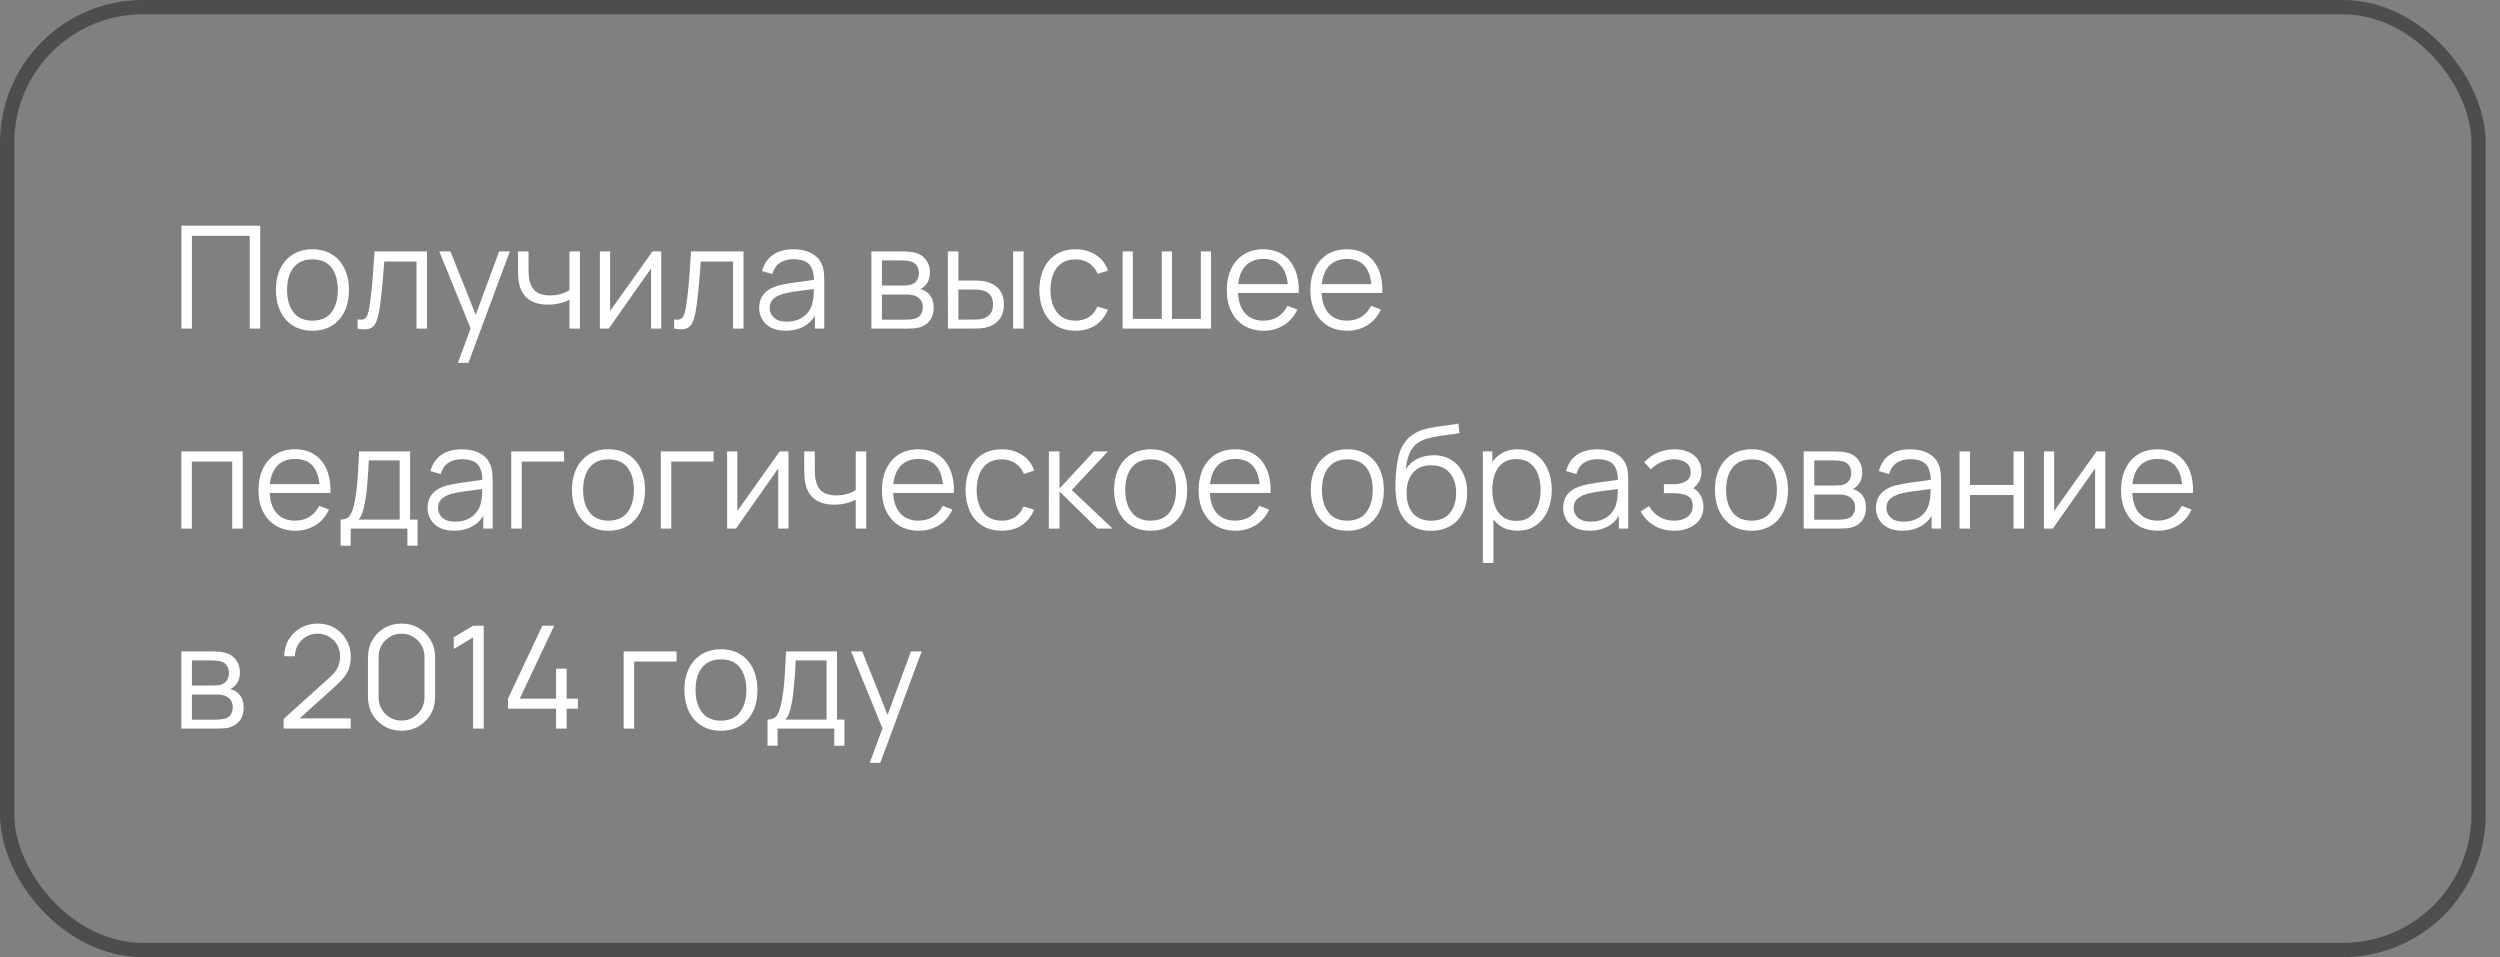 <?xml version="1.0" encoding="UTF-8"?> <svg xmlns="http://www.w3.org/2000/svg" width="175" height="67" viewBox="0 0 175 67" fill="none"><rect x="0" y="0" width="175" height="67" fill="#808080" stroke="none"/> <rect x="0.5" y="0.5" width="173" height="66" rx="9.5" stroke="#4D4D4D"></rect> <path d="M12.7 23V15.8H18.215V23H17.48V16.505H13.435V23H12.7ZM21.869 23.15C21.332 23.15 20.874 23.028 20.494 22.785C20.114 22.542 19.822 22.205 19.619 21.775C19.416 21.345 19.314 20.852 19.314 20.295C19.314 19.728 19.417 19.232 19.624 18.805C19.831 18.378 20.124 18.047 20.504 17.81C20.887 17.57 21.342 17.45 21.869 17.45C22.409 17.45 22.869 17.572 23.249 17.815C23.632 18.055 23.924 18.39 24.124 18.82C24.327 19.247 24.429 19.738 24.429 20.295C24.429 20.862 24.327 21.36 24.124 21.79C23.921 22.217 23.627 22.55 23.244 22.79C22.861 23.03 22.402 23.15 21.869 23.15ZM21.869 22.445C22.469 22.445 22.916 22.247 23.209 21.85C23.502 21.45 23.649 20.932 23.649 20.295C23.649 19.642 23.501 19.122 23.204 18.735C22.911 18.348 22.466 18.155 21.869 18.155C21.466 18.155 21.132 18.247 20.869 18.43C20.609 18.61 20.414 18.862 20.284 19.185C20.157 19.505 20.094 19.875 20.094 20.295C20.094 20.945 20.244 21.467 20.544 21.86C20.844 22.25 21.286 22.445 21.869 22.445ZM25.032 23V22.355C25.232 22.392 25.384 22.383 25.487 22.33C25.594 22.273 25.672 22.18 25.722 22.05C25.772 21.917 25.814 21.752 25.847 21.555C25.9 21.228 25.949 20.868 25.992 20.475C26.035 20.082 26.074 19.648 26.107 19.175C26.144 18.698 26.18 18.173 26.217 17.6H29.887V23H29.157V18.305H26.897C26.874 18.658 26.847 19.01 26.817 19.36C26.787 19.71 26.755 20.047 26.722 20.37C26.692 20.69 26.659 20.985 26.622 21.255C26.585 21.525 26.547 21.758 26.507 21.955C26.447 22.252 26.367 22.488 26.267 22.665C26.17 22.842 26.025 22.958 25.832 23.015C25.639 23.072 25.372 23.067 25.032 23ZM32.054 25.4L33.099 22.565L33.114 23.405L30.749 17.6H31.529L33.469 22.455H33.149L34.939 17.6H35.689L32.789 25.4H32.054ZM39.862 23V20.99C39.682 21.08 39.461 21.158 39.197 21.225C38.934 21.292 38.651 21.325 38.347 21.325C37.801 21.325 37.357 21.203 37.017 20.96C36.677 20.717 36.456 20.365 36.352 19.905C36.319 19.768 36.296 19.623 36.282 19.47C36.272 19.317 36.266 19.178 36.262 19.055C36.259 18.932 36.257 18.843 36.257 18.79V17.6H36.997V18.79C36.997 18.9 37.001 19.025 37.007 19.165C37.014 19.305 37.029 19.442 37.052 19.575C37.119 19.938 37.269 20.213 37.502 20.4C37.739 20.587 38.071 20.68 38.497 20.68C38.764 20.68 39.016 20.647 39.252 20.58C39.492 20.51 39.696 20.417 39.862 20.3V17.6H40.597V23H39.862ZM46.287 17.6V23H45.572V18.795L42.612 23H41.992V17.6H42.707V21.77L45.672 17.6H46.287ZM47.19 23V22.355C47.39 22.392 47.542 22.383 47.645 22.33C47.752 22.273 47.83 22.18 47.88 22.05C47.93 21.917 47.972 21.752 48.005 21.555C48.059 21.228 48.107 20.868 48.15 20.475C48.194 20.082 48.232 19.648 48.265 19.175C48.302 18.698 48.339 18.173 48.375 17.6H52.045V23H51.315V18.305H49.055C49.032 18.658 49.005 19.01 48.975 19.36C48.945 19.71 48.914 20.047 48.88 20.37C48.85 20.69 48.817 20.985 48.78 21.255C48.744 21.525 48.705 21.758 48.665 21.955C48.605 22.252 48.525 22.488 48.425 22.665C48.329 22.842 48.184 22.958 47.99 23.015C47.797 23.072 47.53 23.067 47.19 23ZM54.987 23.15C54.581 23.15 54.239 23.077 53.962 22.93C53.689 22.783 53.484 22.588 53.347 22.345C53.211 22.102 53.142 21.837 53.142 21.55C53.142 21.257 53.2 21.007 53.317 20.8C53.437 20.59 53.599 20.418 53.802 20.285C54.009 20.152 54.247 20.05 54.517 19.98C54.791 19.913 55.092 19.855 55.422 19.805C55.755 19.752 56.081 19.707 56.397 19.67C56.717 19.63 56.997 19.592 57.237 19.555L56.977 19.715C56.987 19.182 56.884 18.787 56.667 18.53C56.45 18.273 56.074 18.145 55.537 18.145C55.167 18.145 54.854 18.228 54.597 18.395C54.344 18.562 54.166 18.825 54.062 19.185L53.347 18.975C53.471 18.492 53.719 18.117 54.092 17.85C54.465 17.583 54.95 17.45 55.547 17.45C56.041 17.45 56.459 17.543 56.802 17.73C57.149 17.913 57.394 18.18 57.537 18.53C57.604 18.687 57.647 18.862 57.667 19.055C57.687 19.248 57.697 19.445 57.697 19.645V23H57.042V21.645L57.232 21.725C57.049 22.188 56.764 22.542 56.377 22.785C55.99 23.028 55.527 23.15 54.987 23.15ZM55.072 22.515C55.416 22.515 55.715 22.453 55.972 22.33C56.229 22.207 56.435 22.038 56.592 21.825C56.749 21.608 56.85 21.365 56.897 21.095C56.937 20.922 56.959 20.732 56.962 20.525C56.965 20.315 56.967 20.158 56.967 20.055L57.247 20.2C56.997 20.233 56.725 20.267 56.432 20.3C56.142 20.333 55.855 20.372 55.572 20.415C55.292 20.458 55.039 20.51 54.812 20.57C54.659 20.613 54.511 20.675 54.367 20.755C54.224 20.832 54.105 20.935 54.012 21.065C53.922 21.195 53.877 21.357 53.877 21.55C53.877 21.707 53.916 21.858 53.992 22.005C54.072 22.152 54.199 22.273 54.372 22.37C54.549 22.467 54.782 22.515 55.072 22.515ZM60.996 23V17.6H63.221C63.334 17.6 63.471 17.607 63.631 17.62C63.794 17.633 63.946 17.658 64.086 17.695C64.389 17.775 64.632 17.938 64.816 18.185C65.002 18.432 65.096 18.728 65.096 19.075C65.096 19.268 65.066 19.442 65.006 19.595C64.949 19.745 64.867 19.875 64.761 19.985C64.711 20.042 64.656 20.092 64.596 20.135C64.536 20.175 64.477 20.208 64.421 20.235C64.527 20.255 64.642 20.302 64.766 20.375C64.959 20.488 65.106 20.642 65.206 20.835C65.306 21.025 65.356 21.257 65.356 21.53C65.356 21.9 65.267 22.202 65.091 22.435C64.914 22.668 64.677 22.828 64.381 22.915C64.247 22.952 64.102 22.975 63.946 22.985C63.792 22.995 63.647 23 63.511 23H60.996ZM61.736 22.375H63.476C63.546 22.375 63.634 22.37 63.741 22.36C63.847 22.347 63.942 22.33 64.026 22.31C64.222 22.26 64.366 22.16 64.456 22.01C64.549 21.857 64.596 21.69 64.596 21.51C64.596 21.273 64.526 21.08 64.386 20.93C64.249 20.777 64.066 20.683 63.836 20.65C63.759 20.633 63.679 20.623 63.596 20.62C63.512 20.617 63.437 20.615 63.371 20.615H61.736V22.375ZM61.736 19.985H63.246C63.332 19.985 63.429 19.98 63.536 19.97C63.646 19.957 63.741 19.935 63.821 19.905C63.994 19.845 64.121 19.742 64.201 19.595C64.284 19.448 64.326 19.288 64.326 19.115C64.326 18.925 64.281 18.758 64.191 18.615C64.104 18.472 63.972 18.372 63.796 18.315C63.676 18.272 63.546 18.247 63.406 18.24C63.269 18.233 63.182 18.23 63.146 18.23H61.736V19.985ZM66.357 23L66.347 17.6H67.087V19.635H68.027C68.184 19.635 68.337 19.638 68.487 19.645C68.637 19.652 68.772 19.665 68.892 19.685C69.159 19.738 69.396 19.828 69.602 19.955C69.809 20.082 69.972 20.257 70.092 20.48C70.212 20.7 70.272 20.978 70.272 21.315C70.272 21.778 70.152 22.143 69.912 22.41C69.672 22.677 69.371 22.85 69.007 22.93C68.871 22.96 68.722 22.98 68.562 22.99C68.402 22.997 68.246 23 68.092 23H66.357ZM67.087 22.37H68.062C68.172 22.37 68.297 22.367 68.437 22.36C68.577 22.353 68.701 22.335 68.807 22.305C68.987 22.255 69.149 22.155 69.292 22.005C69.439 21.852 69.512 21.622 69.512 21.315C69.512 21.012 69.442 20.783 69.302 20.63C69.162 20.473 68.976 20.37 68.742 20.32C68.636 20.297 68.522 20.282 68.402 20.275C68.286 20.268 68.172 20.265 68.062 20.265H67.087V22.37ZM70.917 23V17.6H71.652V23H70.917ZM75.292 23.15C74.748 23.15 74.288 23.028 73.912 22.785C73.535 22.542 73.248 22.207 73.052 21.78C72.858 21.35 72.758 20.857 72.752 20.3C72.758 19.733 72.862 19.237 73.062 18.81C73.262 18.38 73.55 18.047 73.927 17.81C74.303 17.57 74.76 17.45 75.297 17.45C75.843 17.45 76.318 17.583 76.722 17.85C77.128 18.117 77.407 18.482 77.557 18.945L76.837 19.175C76.71 18.852 76.508 18.602 76.232 18.425C75.958 18.245 75.645 18.155 75.292 18.155C74.895 18.155 74.567 18.247 74.307 18.43C74.047 18.61 73.853 18.862 73.727 19.185C73.6 19.508 73.535 19.88 73.532 20.3C73.538 20.947 73.688 21.467 73.982 21.86C74.275 22.25 74.712 22.445 75.292 22.445C75.658 22.445 75.97 22.362 76.227 22.195C76.487 22.025 76.683 21.778 76.817 21.455L77.557 21.675C77.357 22.155 77.063 22.522 76.677 22.775C76.29 23.025 75.828 23.15 75.292 23.15ZM78.584 23V17.6H79.299V22.32H81.324V17.6H82.039V22.32H84.059V17.6H84.774V23H78.584ZM88.462 23.15C87.935 23.15 87.478 23.033 87.092 22.8C86.708 22.567 86.41 22.238 86.197 21.815C85.983 21.392 85.877 20.895 85.877 20.325C85.877 19.735 85.982 19.225 86.192 18.795C86.402 18.365 86.697 18.033 87.077 17.8C87.46 17.567 87.912 17.45 88.432 17.45C88.965 17.45 89.42 17.573 89.797 17.82C90.173 18.063 90.458 18.413 90.652 18.87C90.845 19.327 90.933 19.872 90.917 20.505H90.167V20.245C90.153 19.545 90.002 19.017 89.712 18.66C89.425 18.303 89.005 18.125 88.452 18.125C87.872 18.125 87.427 18.313 87.117 18.69C86.81 19.067 86.657 19.603 86.657 20.3C86.657 20.98 86.81 21.508 87.117 21.885C87.427 22.258 87.865 22.445 88.432 22.445C88.818 22.445 89.155 22.357 89.442 22.18C89.732 22 89.96 21.742 90.127 21.405L90.812 21.67C90.598 22.14 90.283 22.505 89.867 22.765C89.453 23.022 88.985 23.15 88.462 23.15ZM86.397 20.505V19.89H90.522V20.505H86.397ZM94.311 23.15C93.784 23.15 93.328 23.033 92.941 22.8C92.558 22.567 92.26 22.238 92.046 21.815C91.833 21.392 91.726 20.895 91.726 20.325C91.726 19.735 91.831 19.225 92.041 18.795C92.251 18.365 92.546 18.033 92.926 17.8C93.309 17.567 93.761 17.45 94.281 17.45C94.814 17.45 95.269 17.573 95.646 17.82C96.023 18.063 96.308 18.413 96.501 18.87C96.695 19.327 96.783 19.872 96.766 20.505H96.016V20.245C96.003 19.545 95.851 19.017 95.561 18.66C95.275 18.303 94.855 18.125 94.301 18.125C93.721 18.125 93.276 18.313 92.966 18.69C92.659 19.067 92.506 19.603 92.506 20.3C92.506 20.98 92.659 21.508 92.966 21.885C93.276 22.258 93.715 22.445 94.281 22.445C94.668 22.445 95.004 22.357 95.291 22.18C95.581 22 95.809 21.742 95.976 21.405L96.661 21.67C96.448 22.14 96.133 22.505 95.716 22.765C95.303 23.022 94.835 23.15 94.311 23.15ZM92.246 20.505V19.89H96.371V20.505H92.246ZM12.695 37V31.6H16.99V37H16.255V32.305H13.43V37H12.695ZM20.678 37.15C20.152 37.15 19.695 37.033 19.308 36.8C18.925 36.567 18.627 36.238 18.413 35.815C18.2 35.392 18.093 34.895 18.093 34.325C18.093 33.735 18.198 33.225 18.408 32.795C18.618 32.365 18.913 32.033 19.293 31.8C19.677 31.567 20.128 31.45 20.648 31.45C21.182 31.45 21.637 31.573 22.013 31.82C22.39 32.063 22.675 32.413 22.868 32.87C23.062 33.327 23.15 33.872 23.133 34.505H22.383V34.245C22.37 33.545 22.218 33.017 21.928 32.66C21.642 32.303 21.222 32.125 20.668 32.125C20.088 32.125 19.643 32.313 19.333 32.69C19.027 33.067 18.873 33.603 18.873 34.3C18.873 34.98 19.027 35.508 19.333 35.885C19.643 36.258 20.082 36.445 20.648 36.445C21.035 36.445 21.372 36.357 21.658 36.18C21.948 36 22.177 35.742 22.343 35.405L23.028 35.67C22.815 36.14 22.5 36.505 22.083 36.765C21.67 37.022 21.202 37.15 20.678 37.15ZM18.613 34.505V33.89H22.738V34.505H18.613ZM23.843 38.2V36.37C24.15 36.37 24.37 36.272 24.503 36.075C24.636 35.875 24.745 35.557 24.828 35.12C24.885 34.837 24.931 34.532 24.968 34.205C25.005 33.878 25.036 33.505 25.063 33.085C25.09 32.662 25.115 32.167 25.138 31.6H28.708V36.37H29.228V38.2H28.518V37H24.548V38.2H23.843ZM25.088 36.37H27.978V32.23H25.818C25.808 32.483 25.793 32.752 25.773 33.035C25.756 33.318 25.735 33.602 25.708 33.885C25.685 34.168 25.656 34.435 25.623 34.685C25.593 34.932 25.556 35.148 25.513 35.335C25.463 35.575 25.408 35.78 25.348 35.95C25.291 36.12 25.205 36.26 25.088 36.37ZM31.774 37.15C31.368 37.15 31.026 37.077 30.749 36.93C30.476 36.783 30.271 36.588 30.134 36.345C29.998 36.102 29.929 35.837 29.929 35.55C29.929 35.257 29.988 35.007 30.104 34.8C30.224 34.59 30.386 34.418 30.589 34.285C30.796 34.152 31.034 34.05 31.304 33.98C31.578 33.913 31.879 33.855 32.209 33.805C32.543 33.752 32.868 33.707 33.184 33.67C33.504 33.63 33.784 33.592 34.024 33.555L33.764 33.715C33.774 33.182 33.671 32.787 33.454 32.53C33.238 32.273 32.861 32.145 32.324 32.145C31.954 32.145 31.641 32.228 31.384 32.395C31.131 32.562 30.953 32.825 30.849 33.185L30.134 32.975C30.258 32.492 30.506 32.117 30.879 31.85C31.253 31.583 31.738 31.45 32.334 31.45C32.828 31.45 33.246 31.543 33.589 31.73C33.936 31.913 34.181 32.18 34.324 32.53C34.391 32.687 34.434 32.862 34.454 33.055C34.474 33.248 34.484 33.445 34.484 33.645V37H33.829V35.645L34.019 35.725C33.836 36.188 33.551 36.542 33.164 36.785C32.778 37.028 32.314 37.15 31.774 37.15ZM31.859 36.515C32.203 36.515 32.503 36.453 32.759 36.33C33.016 36.207 33.223 36.038 33.379 35.825C33.536 35.608 33.638 35.365 33.684 35.095C33.724 34.922 33.746 34.732 33.749 34.525C33.753 34.315 33.754 34.158 33.754 34.055L34.034 34.2C33.784 34.233 33.513 34.267 33.219 34.3C32.929 34.333 32.643 34.372 32.359 34.415C32.079 34.458 31.826 34.51 31.599 34.57C31.446 34.613 31.298 34.675 31.154 34.755C31.011 34.832 30.893 34.935 30.799 35.065C30.709 35.195 30.664 35.357 30.664 35.55C30.664 35.707 30.703 35.858 30.779 36.005C30.859 36.152 30.986 36.273 31.159 36.37C31.336 36.467 31.569 36.515 31.859 36.515ZM35.786 37V31.6H39.486V32.305H36.521V37H35.786ZM42.592 37.15C42.055 37.15 41.597 37.028 41.217 36.785C40.837 36.542 40.545 36.205 40.342 35.775C40.138 35.345 40.037 34.852 40.037 34.295C40.037 33.728 40.14 33.232 40.347 32.805C40.553 32.378 40.847 32.047 41.227 31.81C41.61 31.57 42.065 31.45 42.592 31.45C43.132 31.45 43.592 31.572 43.972 31.815C44.355 32.055 44.647 32.39 44.847 32.82C45.05 33.247 45.152 33.738 45.152 34.295C45.152 34.862 45.05 35.36 44.847 35.79C44.643 36.217 44.35 36.55 43.967 36.79C43.583 37.03 43.125 37.15 42.592 37.15ZM42.592 36.445C43.192 36.445 43.638 36.247 43.932 35.85C44.225 35.45 44.372 34.932 44.372 34.295C44.372 33.642 44.223 33.122 43.927 32.735C43.633 32.348 43.188 32.155 42.592 32.155C42.188 32.155 41.855 32.247 41.592 32.43C41.332 32.61 41.137 32.862 41.007 33.185C40.88 33.505 40.817 33.875 40.817 34.295C40.817 34.945 40.967 35.467 41.267 35.86C41.567 36.25 42.008 36.445 42.592 36.445ZM46.255 37V31.6H49.955V32.305H46.99V37H46.255ZM55.193 31.6V37H54.478V32.795L51.518 37H50.898V31.6H51.613V35.77L54.578 31.6H55.193ZM59.901 37V34.99C59.721 35.08 59.5 35.158 59.236 35.225C58.973 35.292 58.69 35.325 58.386 35.325C57.84 35.325 57.397 35.203 57.056 34.96C56.717 34.717 56.495 34.365 56.392 33.905C56.358 33.768 56.335 33.623 56.322 33.47C56.312 33.317 56.305 33.178 56.301 33.055C56.298 32.932 56.297 32.843 56.297 32.79V31.6H57.036V32.79C57.036 32.9 57.04 33.025 57.047 33.165C57.053 33.305 57.068 33.442 57.092 33.575C57.158 33.938 57.308 34.213 57.541 34.4C57.778 34.587 58.11 34.68 58.536 34.68C58.803 34.68 59.055 34.647 59.291 34.58C59.532 34.51 59.735 34.417 59.901 34.3V31.6H60.636V37H59.901ZM64.321 37.15C63.794 37.15 63.338 37.033 62.951 36.8C62.568 36.567 62.269 36.238 62.056 35.815C61.843 35.392 61.736 34.895 61.736 34.325C61.736 33.735 61.841 33.225 62.051 32.795C62.261 32.365 62.556 32.033 62.936 31.8C63.319 31.567 63.771 31.45 64.291 31.45C64.824 31.45 65.279 31.573 65.656 31.82C66.033 32.063 66.318 32.413 66.511 32.87C66.704 33.327 66.793 33.872 66.776 34.505H66.026V34.245C66.013 33.545 65.861 33.017 65.571 32.66C65.284 32.303 64.864 32.125 64.311 32.125C63.731 32.125 63.286 32.313 62.976 32.69C62.669 33.067 62.516 33.603 62.516 34.3C62.516 34.98 62.669 35.508 62.976 35.885C63.286 36.258 63.724 36.445 64.291 36.445C64.678 36.445 65.014 36.357 65.301 36.18C65.591 36 65.819 35.742 65.986 35.405L66.671 35.67C66.458 36.14 66.143 36.505 65.726 36.765C65.313 37.022 64.844 37.15 64.321 37.15ZM62.256 34.505V33.89H66.381V34.505H62.256ZM70.126 37.15C69.582 37.15 69.122 37.028 68.746 36.785C68.369 36.542 68.082 36.207 67.885 35.78C67.692 35.35 67.592 34.857 67.585 34.3C67.592 33.733 67.695 33.237 67.895 32.81C68.096 32.38 68.384 32.047 68.76 31.81C69.137 31.57 69.594 31.45 70.13 31.45C70.677 31.45 71.152 31.583 71.555 31.85C71.962 32.117 72.24 32.482 72.391 32.945L71.671 33.175C71.544 32.852 71.342 32.602 71.066 32.425C70.792 32.245 70.479 32.155 70.126 32.155C69.729 32.155 69.4 32.247 69.141 32.43C68.88 32.61 68.687 32.862 68.561 33.185C68.434 33.508 68.369 33.88 68.365 34.3C68.372 34.947 68.522 35.467 68.816 35.86C69.109 36.25 69.546 36.445 70.126 36.445C70.492 36.445 70.804 36.362 71.061 36.195C71.32 36.025 71.517 35.778 71.65 35.455L72.391 35.675C72.191 36.155 71.897 36.522 71.51 36.775C71.124 37.025 70.662 37.15 70.126 37.15ZM73.418 37L73.423 31.6H74.163V34.2L76.573 31.6H77.553L75.023 34.3L77.883 37H76.813L74.163 34.4V37H73.418ZM80.541 37.15C80.004 37.15 79.546 37.028 79.166 36.785C78.786 36.542 78.494 36.205 78.291 35.775C78.088 35.345 77.986 34.852 77.986 34.295C77.986 33.728 78.089 33.232 78.296 32.805C78.503 32.378 78.796 32.047 79.176 31.81C79.559 31.57 80.014 31.45 80.541 31.45C81.081 31.45 81.541 31.572 81.921 31.815C82.304 32.055 82.596 32.39 82.796 32.82C82.999 33.247 83.101 33.738 83.101 34.295C83.101 34.862 82.999 35.36 82.796 35.79C82.593 36.217 82.299 36.55 81.916 36.79C81.533 37.03 81.074 37.15 80.541 37.15ZM80.541 36.445C81.141 36.445 81.588 36.247 81.881 35.85C82.174 35.45 82.321 34.932 82.321 34.295C82.321 33.642 82.173 33.122 81.876 32.735C81.583 32.348 81.138 32.155 80.541 32.155C80.138 32.155 79.804 32.247 79.541 32.43C79.281 32.61 79.086 32.862 78.956 33.185C78.829 33.505 78.766 33.875 78.766 34.295C78.766 34.945 78.916 35.467 79.216 35.86C79.516 36.25 79.958 36.445 80.541 36.445ZM86.489 37.15C85.962 37.15 85.506 37.033 85.119 36.8C84.736 36.567 84.437 36.238 84.224 35.815C84.011 35.392 83.904 34.895 83.904 34.325C83.904 33.735 84.009 33.225 84.219 32.795C84.429 32.365 84.724 32.033 85.104 31.8C85.487 31.567 85.939 31.45 86.459 31.45C86.992 31.45 87.447 31.573 87.824 31.82C88.201 32.063 88.486 32.413 88.679 32.87C88.872 33.327 88.961 33.872 88.944 34.505H88.194V34.245C88.181 33.545 88.029 33.017 87.739 32.66C87.452 32.303 87.032 32.125 86.479 32.125C85.899 32.125 85.454 32.313 85.144 32.69C84.837 33.067 84.684 33.603 84.684 34.3C84.684 34.98 84.837 35.508 85.144 35.885C85.454 36.258 85.892 36.445 86.459 36.445C86.846 36.445 87.182 36.357 87.469 36.18C87.759 36 87.987 35.742 88.154 35.405L88.839 35.67C88.626 36.14 88.311 36.505 87.894 36.765C87.481 37.022 87.012 37.15 86.489 37.15ZM84.424 34.505V33.89H88.549V34.505H84.424ZM94.311 37.15C93.774 37.15 93.316 37.028 92.936 36.785C92.555 36.542 92.264 36.205 92.061 35.775C91.857 35.345 91.755 34.852 91.755 34.295C91.755 33.728 91.859 33.232 92.066 32.805C92.272 32.378 92.566 32.047 92.945 31.81C93.329 31.57 93.784 31.45 94.311 31.45C94.85 31.45 95.311 31.572 95.691 31.815C96.074 32.055 96.365 32.39 96.566 32.82C96.769 33.247 96.871 33.738 96.871 34.295C96.871 34.862 96.769 35.36 96.566 35.79C96.362 36.217 96.069 36.55 95.686 36.79C95.302 37.03 94.844 37.15 94.311 37.15ZM94.311 36.445C94.91 36.445 95.357 36.247 95.65 35.85C95.944 35.45 96.091 34.932 96.091 34.295C96.091 33.642 95.942 33.122 95.645 32.735C95.352 32.348 94.907 32.155 94.311 32.155C93.907 32.155 93.574 32.247 93.311 32.43C93.05 32.61 92.856 32.862 92.725 33.185C92.599 33.505 92.535 33.875 92.535 34.295C92.535 34.945 92.686 35.467 92.986 35.86C93.285 36.25 93.727 36.445 94.311 36.445ZM100.138 37.155C99.635 37.152 99.203 37.042 98.843 36.825C98.483 36.608 98.203 36.285 98.003 35.855C97.807 35.425 97.7 34.888 97.683 34.245C97.673 33.962 97.68 33.653 97.703 33.32C97.727 32.983 97.763 32.663 97.813 32.36C97.863 32.057 97.923 31.81 97.993 31.62C98.08 31.373 98.203 31.143 98.363 30.93C98.527 30.713 98.715 30.537 98.928 30.4C99.135 30.26 99.368 30.152 99.628 30.075C99.892 29.995 100.165 29.933 100.448 29.89C100.735 29.847 101.018 29.808 101.298 29.775C101.582 29.742 101.843 29.7 102.083 29.65L102.163 30.315C101.98 30.352 101.763 30.385 101.513 30.415C101.263 30.445 101.002 30.482 100.728 30.525C100.455 30.565 100.193 30.62 99.943 30.69C99.693 30.76 99.48 30.852 99.303 30.965C99.033 31.128 98.825 31.375 98.678 31.705C98.535 32.035 98.447 32.413 98.413 32.84C98.62 32.517 98.893 32.273 99.233 32.11C99.577 31.947 99.948 31.865 100.348 31.865C100.835 31.865 101.253 31.977 101.603 32.2C101.957 32.423 102.228 32.733 102.418 33.13C102.608 33.527 102.703 33.982 102.703 34.495C102.703 35.032 102.598 35.5 102.388 35.9C102.182 36.3 101.887 36.61 101.503 36.83C101.12 37.047 100.665 37.155 100.138 37.155ZM100.193 36.45C100.76 36.45 101.19 36.273 101.483 35.92C101.78 35.567 101.928 35.097 101.928 34.51C101.928 33.91 101.775 33.437 101.468 33.09C101.165 32.743 100.737 32.57 100.183 32.57C99.63 32.57 99.205 32.743 98.908 33.09C98.612 33.437 98.463 33.91 98.463 34.51C98.463 35.11 98.612 35.583 98.908 35.93C99.205 36.277 99.633 36.45 100.193 36.45ZM106.229 37.15C105.732 37.15 105.312 37.025 104.969 36.775C104.625 36.522 104.365 36.18 104.189 35.75C104.012 35.317 103.924 34.832 103.924 34.295C103.924 33.748 104.012 33.262 104.189 32.835C104.369 32.405 104.632 32.067 104.979 31.82C105.325 31.573 105.752 31.45 106.259 31.45C106.752 31.45 107.175 31.575 107.529 31.825C107.882 32.075 108.152 32.415 108.339 32.845C108.529 33.275 108.624 33.758 108.624 34.295C108.624 34.835 108.529 35.32 108.339 35.75C108.149 36.18 107.875 36.522 107.519 36.775C107.162 37.025 106.732 37.15 106.229 37.15ZM103.799 39.4V31.6H104.459V35.665H104.539V39.4H103.799ZM106.154 36.465C106.53 36.465 106.844 36.37 107.094 36.18C107.344 35.99 107.53 35.732 107.654 35.405C107.78 35.075 107.844 34.705 107.844 34.295C107.844 33.888 107.782 33.522 107.659 33.195C107.535 32.868 107.347 32.61 107.094 32.42C106.844 32.23 106.525 32.135 106.139 32.135C105.762 32.135 105.449 32.227 105.199 32.41C104.952 32.593 104.767 32.848 104.644 33.175C104.52 33.498 104.459 33.872 104.459 34.295C104.459 34.712 104.52 35.085 104.644 35.415C104.767 35.742 104.954 35.998 105.204 36.185C105.454 36.372 105.77 36.465 106.154 36.465ZM111.266 37.15C110.86 37.15 110.518 37.077 110.241 36.93C109.968 36.783 109.763 36.588 109.626 36.345C109.49 36.102 109.421 35.837 109.421 35.55C109.421 35.257 109.48 35.007 109.596 34.8C109.716 34.59 109.878 34.418 110.081 34.285C110.288 34.152 110.526 34.05 110.796 33.98C111.07 33.913 111.371 33.855 111.701 33.805C112.035 33.752 112.36 33.707 112.676 33.67C112.996 33.63 113.276 33.592 113.516 33.555L113.256 33.715C113.266 33.182 113.163 32.787 112.946 32.53C112.73 32.273 112.353 32.145 111.816 32.145C111.446 32.145 111.133 32.228 110.876 32.395C110.623 32.562 110.445 32.825 110.341 33.185L109.626 32.975C109.75 32.492 109.998 32.117 110.371 31.85C110.745 31.583 111.23 31.45 111.826 31.45C112.32 31.45 112.738 31.543 113.081 31.73C113.428 31.913 113.673 32.18 113.816 32.53C113.883 32.687 113.926 32.862 113.946 33.055C113.966 33.248 113.976 33.445 113.976 33.645V37H113.321V35.645L113.511 35.725C113.328 36.188 113.043 36.542 112.656 36.785C112.27 37.028 111.806 37.15 111.266 37.15ZM111.351 36.515C111.695 36.515 111.995 36.453 112.251 36.33C112.508 36.207 112.715 36.038 112.871 35.825C113.028 35.608 113.13 35.365 113.176 35.095C113.216 34.922 113.238 34.732 113.241 34.525C113.245 34.315 113.246 34.158 113.246 34.055L113.526 34.2C113.276 34.233 113.005 34.267 112.711 34.3C112.421 34.333 112.135 34.372 111.851 34.415C111.571 34.458 111.318 34.51 111.091 34.57C110.938 34.613 110.79 34.675 110.646 34.755C110.503 34.832 110.385 34.935 110.291 35.065C110.201 35.195 110.156 35.357 110.156 35.55C110.156 35.707 110.195 35.858 110.271 36.005C110.351 36.152 110.478 36.273 110.651 36.37C110.828 36.467 111.061 36.515 111.351 36.515ZM117.223 37.15C116.68 37.15 116.205 37.032 115.798 36.795C115.395 36.555 115.076 36.223 114.843 35.8L115.433 35.425C115.63 35.758 115.875 36.012 116.168 36.185C116.461 36.358 116.798 36.445 117.178 36.445C117.575 36.445 117.893 36.353 118.133 36.17C118.373 35.987 118.493 35.735 118.493 35.415C118.493 35.195 118.441 35.02 118.338 34.89C118.238 34.76 118.085 34.667 117.878 34.61C117.675 34.553 117.42 34.525 117.113 34.525H116.473V33.895H117.103C117.476 33.895 117.776 33.828 118.003 33.695C118.233 33.558 118.348 33.345 118.348 33.055C118.348 32.748 118.233 32.522 118.003 32.375C117.776 32.225 117.505 32.15 117.188 32.15C116.868 32.15 116.565 32.217 116.278 32.35C115.995 32.48 115.756 32.648 115.563 32.855L115.093 32.36C115.363 32.063 115.678 31.838 116.038 31.685C116.401 31.528 116.803 31.45 117.243 31.45C117.59 31.45 117.903 31.512 118.183 31.635C118.466 31.755 118.69 31.932 118.853 32.165C119.02 32.398 119.103 32.678 119.103 33.005C119.103 33.312 119.028 33.577 118.878 33.8C118.731 34.023 118.523 34.208 118.253 34.355L118.213 34.08C118.446 34.123 118.64 34.217 118.793 34.36C118.946 34.503 119.06 34.675 119.133 34.875C119.206 35.075 119.243 35.278 119.243 35.485C119.243 35.828 119.153 36.125 118.973 36.375C118.796 36.622 118.555 36.813 118.248 36.95C117.945 37.083 117.603 37.15 117.223 37.15ZM122.601 37.15C122.065 37.15 121.606 37.028 121.226 36.785C120.846 36.542 120.555 36.205 120.351 35.775C120.148 35.345 120.046 34.852 120.046 34.295C120.046 33.728 120.15 33.232 120.356 32.805C120.563 32.378 120.856 32.047 121.236 31.81C121.62 31.57 122.075 31.45 122.601 31.45C123.141 31.45 123.601 31.572 123.981 31.815C124.365 32.055 124.656 32.39 124.856 32.82C125.06 33.247 125.161 33.738 125.161 34.295C125.161 34.862 125.06 35.36 124.856 35.79C124.653 36.217 124.36 36.55 123.976 36.79C123.593 37.03 123.135 37.15 122.601 37.15ZM122.601 36.445C123.201 36.445 123.648 36.247 123.941 35.85C124.235 35.45 124.381 34.932 124.381 34.295C124.381 33.642 124.233 33.122 123.936 32.735C123.643 32.348 123.198 32.155 122.601 32.155C122.198 32.155 121.865 32.247 121.601 32.43C121.341 32.61 121.146 32.862 121.016 33.185C120.89 33.505 120.826 33.875 120.826 34.295C120.826 34.945 120.976 35.467 121.276 35.86C121.576 36.25 122.018 36.445 122.601 36.445ZM126.259 37V31.6H128.484C128.598 31.6 128.734 31.607 128.894 31.62C129.058 31.633 129.209 31.658 129.349 31.695C129.653 31.775 129.896 31.938 130.079 32.185C130.266 32.432 130.359 32.728 130.359 33.075C130.359 33.268 130.329 33.442 130.269 33.595C130.213 33.745 130.131 33.875 130.024 33.985C129.974 34.042 129.919 34.092 129.859 34.135C129.799 34.175 129.741 34.208 129.684 34.235C129.791 34.255 129.906 34.302 130.029 34.375C130.223 34.488 130.369 34.642 130.469 34.835C130.569 35.025 130.619 35.257 130.619 35.53C130.619 35.9 130.531 36.202 130.354 36.435C130.178 36.668 129.941 36.828 129.644 36.915C129.511 36.952 129.366 36.975 129.209 36.985C129.056 36.995 128.911 37 128.774 37H126.259ZM126.999 36.375H128.739C128.809 36.375 128.898 36.37 129.004 36.36C129.111 36.347 129.206 36.33 129.289 36.31C129.486 36.26 129.629 36.16 129.719 36.01C129.813 35.857 129.859 35.69 129.859 35.51C129.859 35.273 129.789 35.08 129.649 34.93C129.513 34.777 129.329 34.683 129.099 34.65C129.023 34.633 128.943 34.623 128.859 34.62C128.776 34.617 128.701 34.615 128.634 34.615H126.999V36.375ZM126.999 33.985H128.509C128.596 33.985 128.693 33.98 128.799 33.97C128.909 33.957 129.004 33.935 129.084 33.905C129.258 33.845 129.384 33.742 129.464 33.595C129.548 33.448 129.589 33.288 129.589 33.115C129.589 32.925 129.544 32.758 129.454 32.615C129.368 32.472 129.236 32.372 129.059 32.315C128.939 32.272 128.809 32.247 128.669 32.24C128.533 32.233 128.446 32.23 128.409 32.23H126.999V33.985ZM133.161 37.15C132.754 37.15 132.413 37.077 132.136 36.93C131.863 36.783 131.658 36.588 131.521 36.345C131.384 36.102 131.316 35.837 131.316 35.55C131.316 35.257 131.374 35.007 131.491 34.8C131.611 34.59 131.773 34.418 131.976 34.285C132.183 34.152 132.421 34.05 132.691 33.98C132.964 33.913 133.266 33.855 133.596 33.805C133.929 33.752 134.254 33.707 134.571 33.67C134.891 33.63 135.171 33.592 135.411 33.555L135.151 33.715C135.161 33.182 135.058 32.787 134.841 32.53C134.624 32.273 134.248 32.145 133.711 32.145C133.341 32.145 133.028 32.228 132.771 32.395C132.518 32.562 132.339 32.825 132.236 33.185L131.521 32.975C131.644 32.492 131.893 32.117 132.266 31.85C132.639 31.583 133.124 31.45 133.721 31.45C134.214 31.45 134.633 31.543 134.976 31.73C135.323 31.913 135.568 32.18 135.711 32.53C135.778 32.687 135.821 32.862 135.841 33.055C135.861 33.248 135.871 33.445 135.871 33.645V37H135.216V35.645L135.406 35.725C135.223 36.188 134.938 36.542 134.551 36.785C134.164 37.028 133.701 37.15 133.161 37.15ZM133.246 36.515C133.589 36.515 133.889 36.453 134.146 36.33C134.403 36.207 134.609 36.038 134.766 35.825C134.923 35.608 135.024 35.365 135.071 35.095C135.111 34.922 135.133 34.732 135.136 34.525C135.139 34.315 135.141 34.158 135.141 34.055L135.421 34.2C135.171 34.233 134.899 34.267 134.606 34.3C134.316 34.333 134.029 34.372 133.746 34.415C133.466 34.458 133.213 34.51 132.986 34.57C132.833 34.613 132.684 34.675 132.541 34.755C132.398 34.832 132.279 34.935 132.186 35.065C132.096 35.195 132.051 35.357 132.051 35.55C132.051 35.707 132.089 35.858 132.166 36.005C132.246 36.152 132.373 36.273 132.546 36.37C132.723 36.467 132.956 36.515 133.246 36.515ZM137.168 37V31.6H137.903V33.945H140.948V31.6H141.683V37H140.948V34.65H137.903V37H137.168ZM147.371 31.6V37H146.656V32.795L143.696 37H143.076V31.6H143.791V35.77L146.756 31.6H147.371ZM151.059 37.15C150.533 37.15 150.076 37.033 149.689 36.8C149.306 36.567 149.008 36.238 148.794 35.815C148.581 35.392 148.474 34.895 148.474 34.325C148.474 33.735 148.579 33.225 148.789 32.795C148.999 32.365 149.294 32.033 149.674 31.8C150.058 31.567 150.509 31.45 151.029 31.45C151.563 31.45 152.018 31.573 152.394 31.82C152.771 32.063 153.056 32.413 153.249 32.87C153.443 33.327 153.531 33.872 153.514 34.505H152.764V34.245C152.751 33.545 152.599 33.017 152.309 32.66C152.023 32.303 151.603 32.125 151.049 32.125C150.469 32.125 150.024 32.313 149.714 32.69C149.408 33.067 149.254 33.603 149.254 34.3C149.254 34.98 149.408 35.508 149.714 35.885C150.024 36.258 150.463 36.445 151.029 36.445C151.416 36.445 151.753 36.357 152.039 36.18C152.329 36 152.558 35.742 152.724 35.405L153.409 35.67C153.196 36.14 152.881 36.505 152.464 36.765C152.051 37.022 151.583 37.15 151.059 37.15ZM148.994 34.505V33.89H153.119V34.505H148.994ZM12.695 51V45.6H14.92C15.033 45.6 15.17 45.607 15.33 45.62C15.493 45.633 15.645 45.658 15.785 45.695C16.088 45.775 16.332 45.938 16.515 46.185C16.702 46.432 16.795 46.728 16.795 47.075C16.795 47.268 16.765 47.442 16.705 47.595C16.648 47.745 16.567 47.875 16.46 47.985C16.41 48.042 16.355 48.092 16.295 48.135C16.235 48.175 16.177 48.208 16.12 48.235C16.227 48.255 16.342 48.302 16.465 48.375C16.658 48.488 16.805 48.642 16.905 48.835C17.005 49.025 17.055 49.257 17.055 49.53C17.055 49.9 16.967 50.202 16.79 50.435C16.613 50.668 16.377 50.828 16.08 50.915C15.947 50.952 15.802 50.975 15.645 50.985C15.492 50.995 15.347 51 15.21 51H12.695ZM13.435 50.375H15.175C15.245 50.375 15.333 50.37 15.44 50.36C15.547 50.347 15.642 50.33 15.725 50.31C15.922 50.26 16.065 50.16 16.155 50.01C16.248 49.857 16.295 49.69 16.295 49.51C16.295 49.273 16.225 49.08 16.085 48.93C15.948 48.777 15.765 48.683 15.535 48.65C15.458 48.633 15.378 48.623 15.295 48.62C15.212 48.617 15.137 48.615 15.07 48.615H13.435V50.375ZM13.435 47.985H14.945C15.032 47.985 15.128 47.98 15.235 47.97C15.345 47.957 15.44 47.935 15.52 47.905C15.693 47.845 15.82 47.742 15.9 47.595C15.983 47.448 16.025 47.288 16.025 47.115C16.025 46.925 15.98 46.758 15.89 46.615C15.803 46.472 15.672 46.372 15.495 46.315C15.375 46.272 15.245 46.247 15.105 46.24C14.968 46.233 14.882 46.23 14.845 46.23H13.435V47.985ZM19.854 50.995L19.858 50.325L23.113 47.385C23.393 47.132 23.578 46.892 23.669 46.665C23.762 46.435 23.808 46.195 23.808 45.945C23.808 45.648 23.738 45.38 23.599 45.14C23.459 44.9 23.27 44.71 23.034 44.57C22.797 44.427 22.532 44.355 22.238 44.355C21.932 44.355 21.659 44.428 21.419 44.575C21.178 44.722 20.988 44.915 20.849 45.155C20.712 45.395 20.645 45.657 20.648 45.94H19.898C19.898 45.503 20.002 45.112 20.209 44.765C20.415 44.418 20.695 44.147 21.049 43.95C21.402 43.75 21.802 43.65 22.248 43.65C22.685 43.65 23.077 43.753 23.424 43.96C23.773 44.163 24.049 44.44 24.248 44.79C24.452 45.137 24.553 45.523 24.553 45.95C24.553 46.25 24.517 46.515 24.444 46.745C24.373 46.972 24.262 47.183 24.108 47.38C23.959 47.573 23.767 47.773 23.534 47.98L20.643 50.59L20.529 50.29H24.553V50.995H19.854ZM28.107 51.15C27.663 51.15 27.263 51.047 26.907 50.84C26.553 50.633 26.273 50.353 26.067 50C25.86 49.643 25.757 49.243 25.757 48.8V46C25.757 45.557 25.86 45.158 26.067 44.805C26.273 44.448 26.553 44.167 26.907 43.96C27.263 43.753 27.663 43.65 28.107 43.65C28.55 43.65 28.948 43.753 29.302 43.96C29.658 44.167 29.94 44.448 30.147 44.805C30.353 45.158 30.457 45.557 30.457 46V48.8C30.457 49.243 30.353 49.643 30.147 50C29.94 50.353 29.658 50.633 29.302 50.84C28.948 51.047 28.55 51.15 28.107 51.15ZM28.107 50.44C28.403 50.44 28.673 50.368 28.917 50.225C29.16 50.078 29.353 49.883 29.497 49.64C29.64 49.397 29.712 49.128 29.712 48.835V45.965C29.712 45.668 29.64 45.398 29.497 45.155C29.353 44.912 29.16 44.718 28.917 44.575C28.673 44.428 28.403 44.355 28.107 44.355C27.81 44.355 27.54 44.428 27.297 44.575C27.053 44.718 26.86 44.912 26.717 45.155C26.573 45.398 26.502 45.668 26.502 45.965V48.835C26.502 49.128 26.573 49.397 26.717 49.64C26.86 49.883 27.053 50.078 27.297 50.225C27.54 50.368 27.81 50.44 28.107 50.44ZM33.115 51V44.62L31.76 45.435V44.61L33.115 43.8H33.86V51H33.115ZM38.927 51V49.605H35.557V48.905L37.967 43.8H38.792L36.382 48.905H38.927V46.805H39.667V48.905H40.452V49.605H39.667V51H38.927ZM43.657 51V45.6H47.357V46.305H44.392V51H43.657ZM50.463 51.15C49.926 51.15 49.468 51.028 49.088 50.785C48.708 50.542 48.416 50.205 48.213 49.775C48.01 49.345 47.908 48.852 47.908 48.295C47.908 47.728 48.011 47.232 48.218 46.805C48.425 46.378 48.718 46.047 49.098 45.81C49.481 45.57 49.936 45.45 50.463 45.45C51.003 45.45 51.463 45.572 51.843 45.815C52.226 46.055 52.518 46.39 52.718 46.82C52.921 47.247 53.023 47.738 53.023 48.295C53.023 48.862 52.921 49.36 52.718 49.79C52.514 50.217 52.221 50.55 51.838 50.79C51.455 51.03 50.996 51.15 50.463 51.15ZM50.463 50.445C51.063 50.445 51.51 50.247 51.803 49.85C52.096 49.45 52.243 48.932 52.243 48.295C52.243 47.642 52.094 47.122 51.798 46.735C51.505 46.348 51.059 46.155 50.463 46.155C50.059 46.155 49.726 46.247 49.463 46.43C49.203 46.61 49.008 46.862 48.878 47.185C48.751 47.505 48.688 47.875 48.688 48.295C48.688 48.945 48.838 49.467 49.138 49.86C49.438 50.25 49.88 50.445 50.463 50.445ZM53.726 52.2V50.37C54.032 50.37 54.252 50.272 54.386 50.075C54.519 49.875 54.627 49.557 54.711 49.12C54.767 48.837 54.814 48.532 54.851 48.205C54.887 47.878 54.919 47.505 54.946 47.085C54.972 46.662 54.997 46.167 55.021 45.6H58.591V50.37H59.111V52.2H58.401V51H54.431V52.2H53.726ZM54.971 50.37H57.861V46.23H55.701C55.691 46.483 55.676 46.752 55.656 47.035C55.639 47.318 55.617 47.602 55.591 47.885C55.567 48.168 55.539 48.435 55.506 48.685C55.476 48.932 55.439 49.148 55.396 49.335C55.346 49.575 55.291 49.78 55.231 49.95C55.174 50.12 55.087 50.26 54.971 50.37ZM60.882 53.4L61.927 50.565L61.942 51.405L59.577 45.6H60.357L62.297 50.455H61.977L63.767 45.6H64.517L61.617 53.4H60.882Z" fill="white"></path> </svg> 